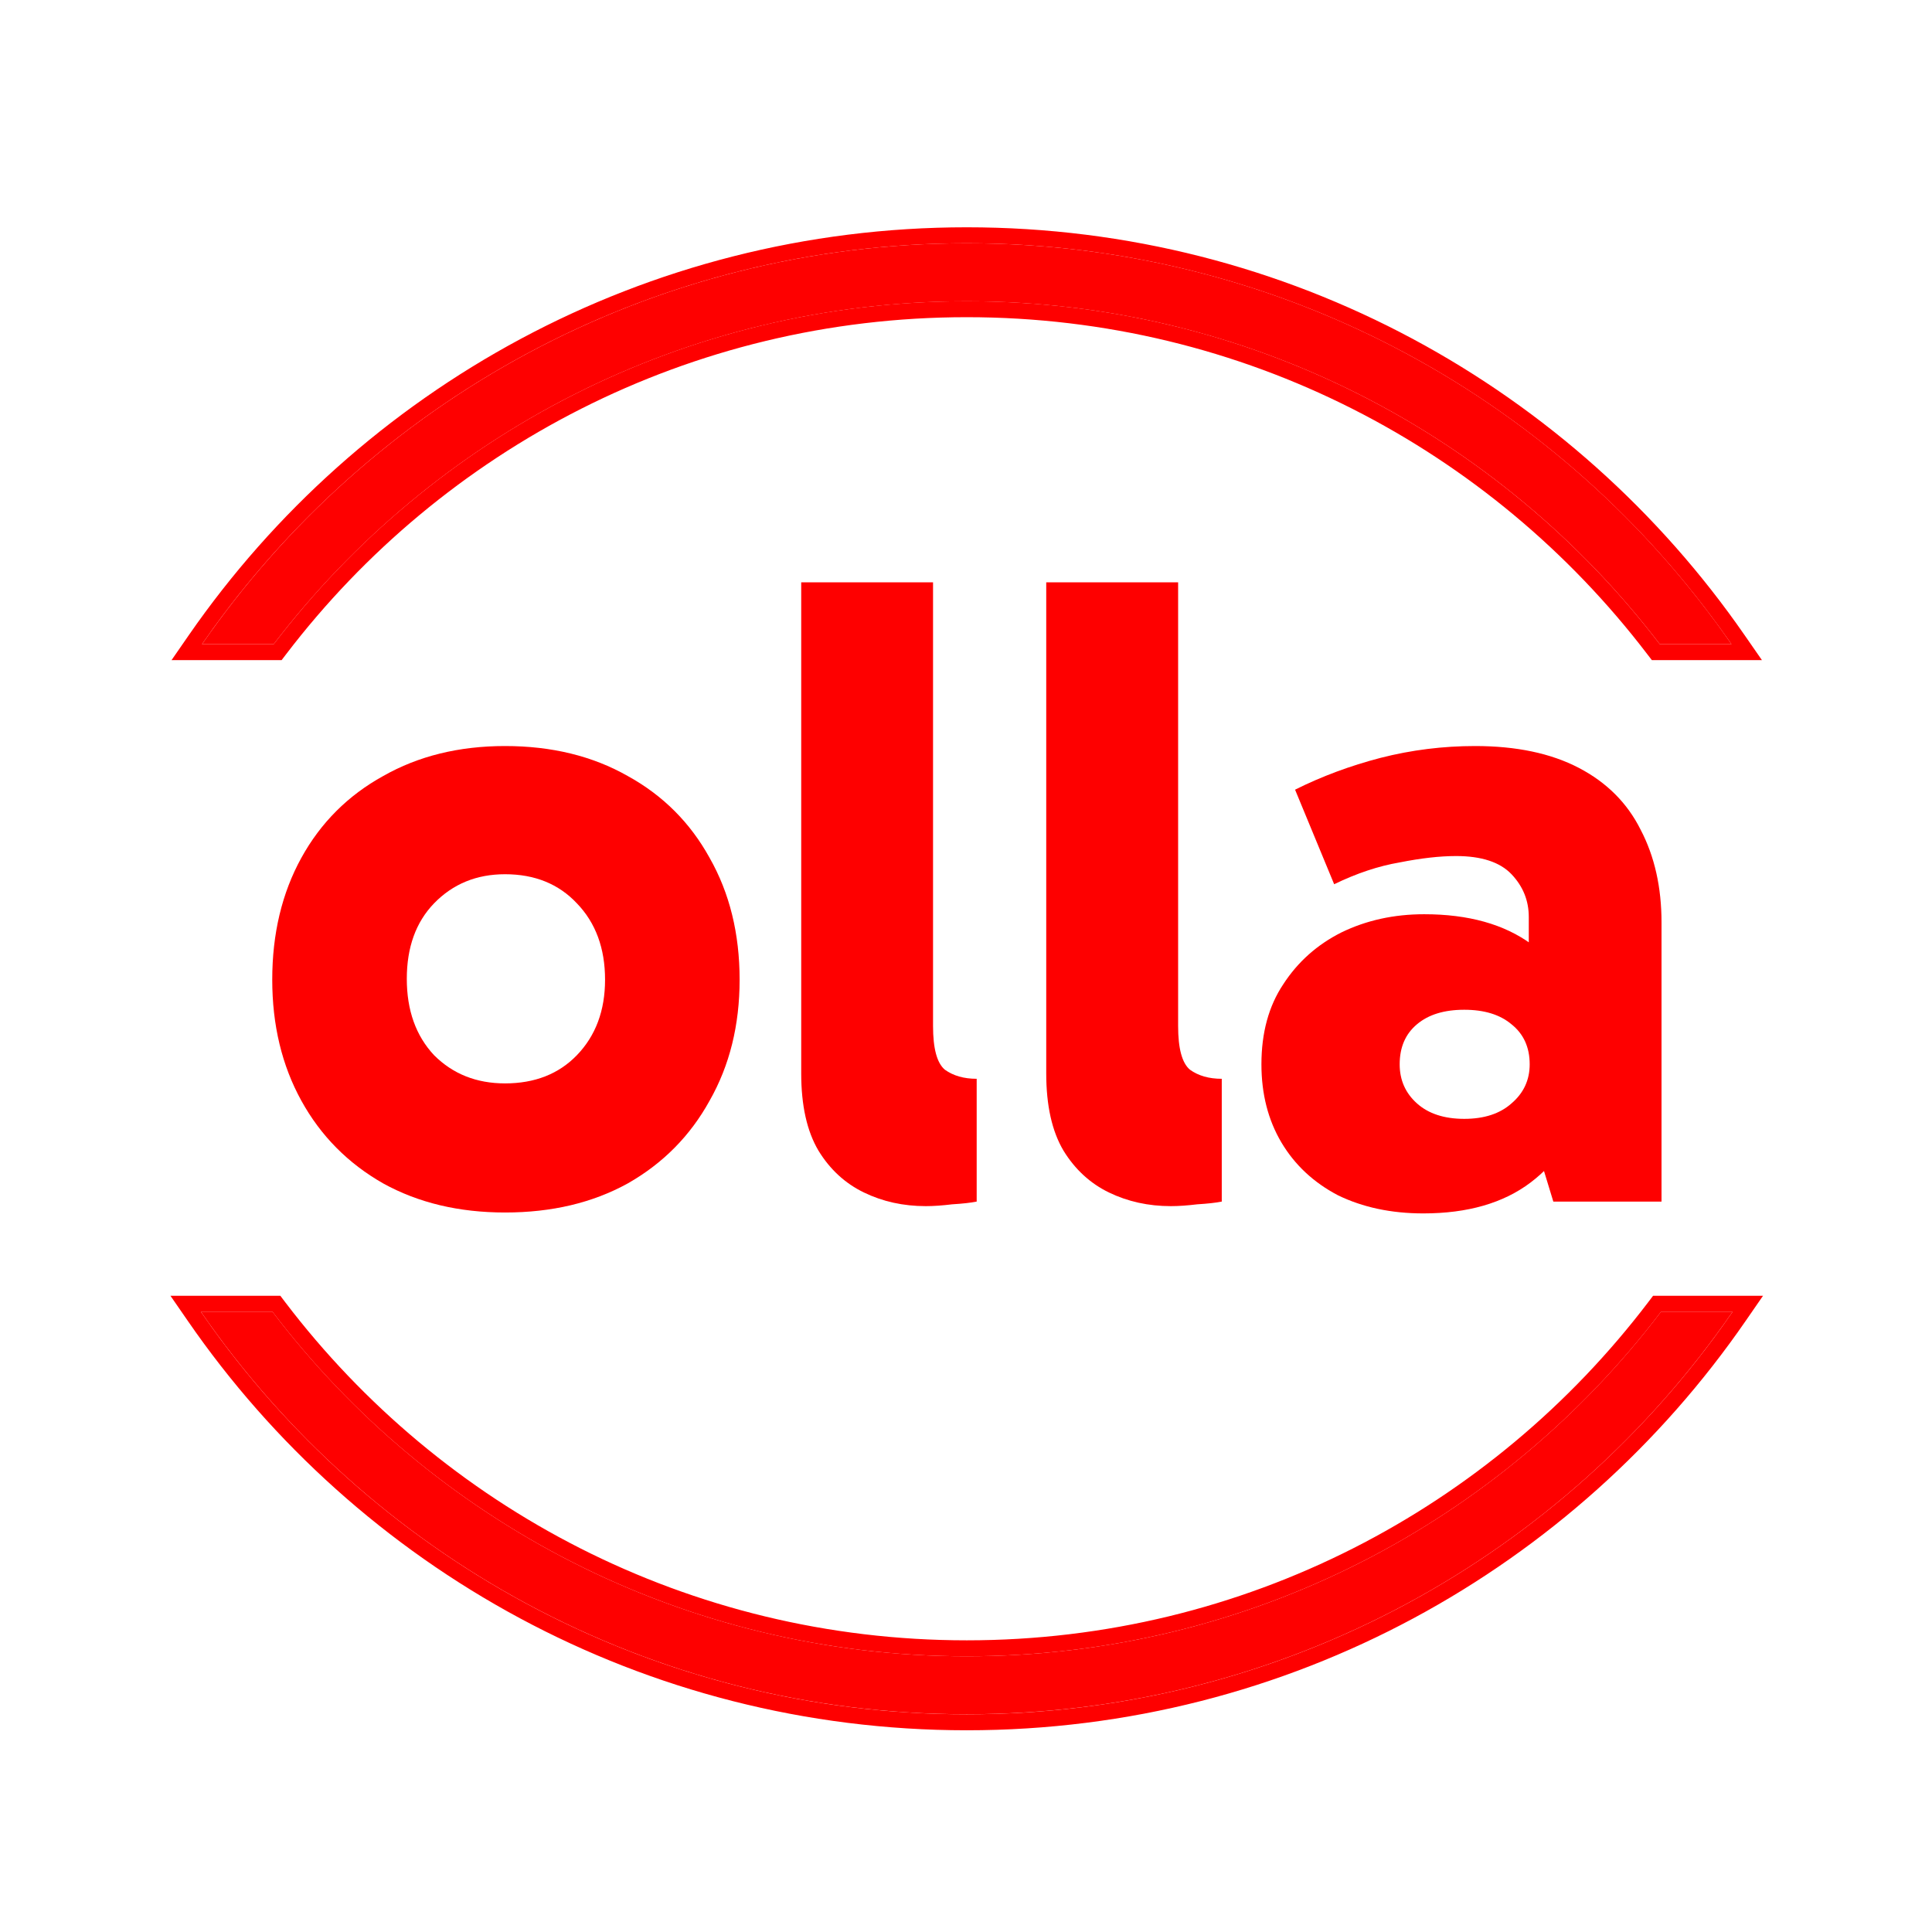 <svg width="34" height="34" viewBox="0 0 34 34" fill="none" xmlns="http://www.w3.org/2000/svg">
<path d="M29.231 23.084C26.43 26.769 21.999 29.148 17.013 29.148C12.027 29.148 7.596 26.769 4.795 23.084H3.535C6.485 27.363 11.421 30.168 17.013 30.168C22.604 30.168 27.541 27.363 30.491 23.084H29.231Z" fill="#FE0000"/>
<path d="M4.817 11.336C7.62 7.668 12.04 5.302 17.013 5.302C21.986 5.302 26.407 7.668 29.209 11.336H30.471C27.518 7.073 22.592 4.281 17.013 4.281C11.435 4.281 6.508 7.073 3.556 11.336H4.817Z" fill="#FE0000"/>
<path d="M25.048 21.354C24.482 21.354 23.981 21.247 23.544 21.034C23.117 20.81 22.786 20.501 22.551 20.106C22.317 19.711 22.199 19.253 22.199 18.73C22.199 18.175 22.327 17.706 22.583 17.322C22.839 16.927 23.181 16.623 23.607 16.409C24.045 16.196 24.53 16.089 25.064 16.089C25.843 16.089 26.472 16.265 26.952 16.617C27.432 16.97 27.752 17.476 27.912 18.138L26.904 17.962V16.137C26.904 15.849 26.803 15.599 26.6 15.385C26.397 15.172 26.072 15.065 25.624 15.065C25.336 15.065 25.005 15.103 24.632 15.177C24.258 15.241 23.874 15.369 23.479 15.561L22.791 13.897C23.261 13.662 23.762 13.476 24.296 13.337C24.84 13.198 25.394 13.129 25.96 13.129C26.685 13.129 27.293 13.257 27.784 13.513C28.275 13.769 28.638 14.132 28.872 14.601C29.118 15.07 29.24 15.615 29.24 16.233V21.146H27.336L26.872 19.626L27.912 19.306C27.741 19.946 27.416 20.447 26.936 20.81C26.456 21.173 25.826 21.354 25.048 21.354ZM25.768 19.69C26.12 19.69 26.397 19.599 26.6 19.418C26.813 19.236 26.92 19.007 26.92 18.73C26.92 18.431 26.813 18.196 26.6 18.026C26.397 17.855 26.12 17.77 25.768 17.77C25.416 17.77 25.138 17.855 24.936 18.026C24.733 18.196 24.632 18.431 24.632 18.73C24.632 19.007 24.733 19.236 24.936 19.418C25.138 19.599 25.416 19.69 25.768 19.69Z" fill="#FE0000"/>
<path d="M20.604 21.226C20.21 21.226 19.847 21.146 19.516 20.986C19.186 20.826 18.919 20.58 18.716 20.25C18.513 19.908 18.412 19.455 18.412 18.889V10.248H20.733V18.057C20.733 18.452 20.802 18.708 20.941 18.825C21.09 18.932 21.276 18.985 21.501 18.985V21.146C21.394 21.167 21.25 21.183 21.069 21.194C20.898 21.215 20.743 21.226 20.604 21.226Z" fill="#FE0000"/>
<path d="M16.292 21.226C15.897 21.226 15.534 21.146 15.204 20.986C14.873 20.826 14.606 20.58 14.404 20.25C14.201 19.908 14.1 19.455 14.1 18.889V10.248H16.42V18.057C16.42 18.452 16.489 18.708 16.628 18.825C16.777 18.932 16.964 18.985 17.188 18.985V21.146C17.081 21.167 16.937 21.183 16.756 21.194C16.585 21.215 16.431 21.226 16.292 21.226Z" fill="#FE0000"/>
<path d="M8.888 21.338C8.077 21.338 7.362 21.168 6.743 20.826C6.125 20.474 5.644 19.989 5.303 19.37C4.962 18.751 4.791 18.042 4.791 17.241C4.791 16.431 4.962 15.716 5.303 15.097C5.644 14.478 6.125 13.998 6.743 13.657C7.362 13.305 8.077 13.129 8.888 13.129C9.709 13.129 10.429 13.305 11.048 13.657C11.667 13.998 12.147 14.478 12.488 15.097C12.84 15.716 13.016 16.431 13.016 17.241C13.016 18.042 12.84 18.751 12.488 19.37C12.147 19.989 11.667 20.474 11.048 20.826C10.429 21.168 9.709 21.338 8.888 21.338ZM8.888 19.066C9.41 19.066 9.832 18.901 10.152 18.57C10.482 18.228 10.648 17.786 10.648 17.241C10.648 16.687 10.482 16.239 10.152 15.897C9.832 15.556 9.41 15.385 8.888 15.385C8.386 15.385 7.97 15.556 7.639 15.897C7.319 16.228 7.159 16.671 7.159 17.226C7.159 17.78 7.319 18.228 7.639 18.57C7.97 18.901 8.386 19.066 8.888 19.066Z" fill="#FE0000"/>
<path fill-rule="evenodd" clip-rule="evenodd" d="M29.091 22.804H31.026L30.722 23.244C27.721 27.596 22.701 30.45 17.013 30.45C11.325 30.45 6.304 27.596 3.304 23.244L3 22.804H4.934L5.018 22.915C7.769 26.532 12.118 28.867 17.013 28.867C21.908 28.867 26.257 26.532 29.007 22.915L29.091 22.804ZM4.956 11.617H3.019L3.324 11.176C6.327 6.841 11.338 4 17.013 4C22.688 4 27.699 6.841 30.701 11.176L31.007 11.617H29.07L28.985 11.507C26.234 7.905 21.895 5.582 17.013 5.582C12.131 5.582 7.792 7.905 5.04 11.507L4.956 11.617ZM4.795 23.085C7.596 26.769 12.027 29.148 17.013 29.148C21.999 29.148 26.43 26.769 29.231 23.085H30.491C30.425 23.179 30.36 23.273 30.293 23.366C27.322 27.486 22.481 30.169 17.013 30.169C11.545 30.169 6.703 27.486 3.733 23.366C3.666 23.273 3.6 23.179 3.535 23.085H4.795ZM29.209 11.336C26.406 7.668 21.986 5.301 17.013 5.301C12.04 5.301 7.619 7.668 4.817 11.336H3.555C3.621 11.242 3.687 11.148 3.754 11.055C6.726 6.951 11.558 4.281 17.013 4.281C22.468 4.281 27.299 6.951 30.271 11.055C30.339 11.148 30.405 11.242 30.471 11.336H29.209Z" fill="#FE0000"/>
</svg>
